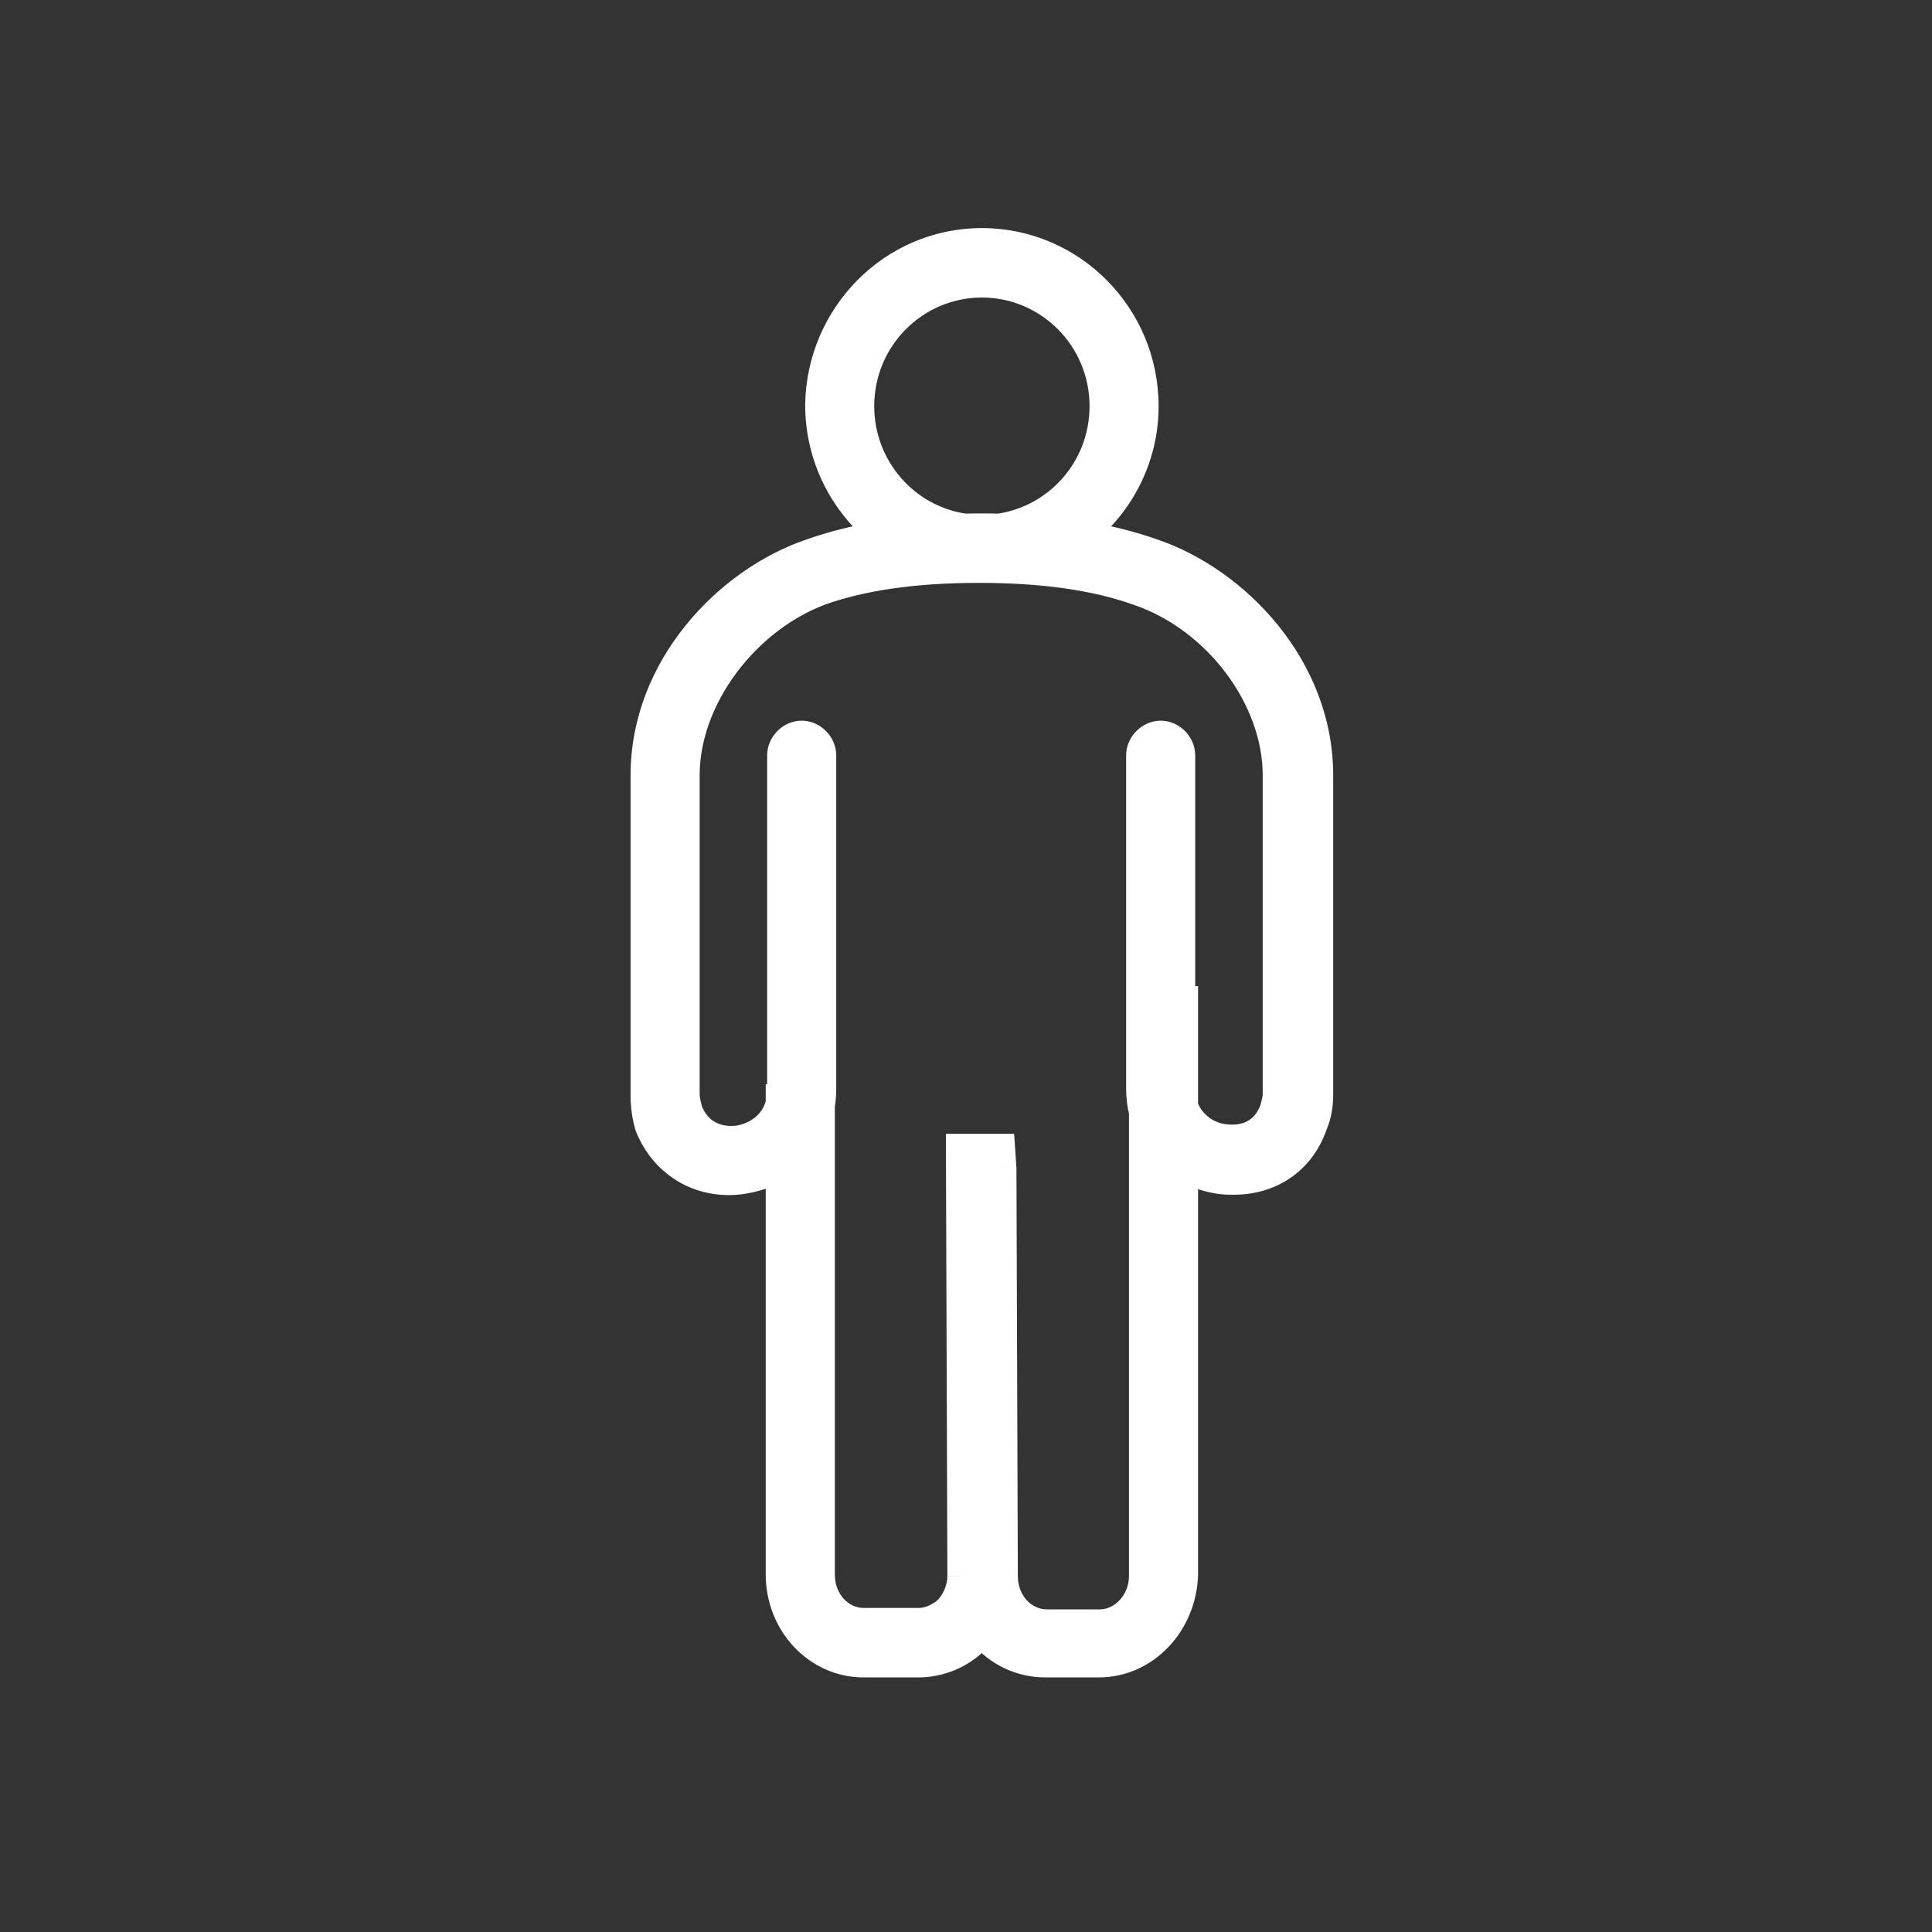 <svg width="36" height="36" viewBox="0 0 36 36" fill="none" xmlns="http://www.w3.org/2000/svg">
<rect x="0" y="0" width="36" height="36" fill="#333333" stroke="none"/>
<path fill-rule="evenodd" clip-rule="evenodd" d="M21.339 7.569C21.339 8.533 20.883 9.4 20.172 9.959C20.65 10.038 21.092 10.149 21.497 10.293C23.044 10.822 24.592 12.436 24.592 14.446V20.398C24.592 20.583 24.566 20.768 24.487 20.954C24.251 21.641 23.674 22.012 22.992 22.012C22.887 22.012 22.782 22.012 22.651 21.985C22.441 21.945 22.246 21.872 22.074 21.772V29.339C22.048 30.265 21.339 31.006 20.474 31.006H19.477C19.005 31.006 18.585 30.794 18.296 30.45C18.288 30.458 18.28 30.468 18.272 30.48C18.252 30.506 18.228 30.538 18.191 30.556C17.903 30.847 17.509 31.006 17.116 31.006H16.093C15.227 31.006 14.518 30.265 14.518 29.339V21.756C14.339 21.865 14.136 21.944 13.915 21.985C13.102 22.144 12.367 21.721 12.079 20.98C12.026 20.795 12 20.61 12 20.425V14.446C12 12.436 13.548 10.822 15.096 10.293C15.501 10.149 15.944 10.038 16.422 9.959C15.711 9.397 15.253 8.523 15.253 7.542C15.279 5.876 16.617 4.5 18.296 4.5C19.975 4.5 21.339 5.876 21.339 7.569ZM14.537 20.451H14.518V20.552C14.428 20.935 14.115 21.151 13.784 21.218C13.443 21.271 13.023 21.165 12.839 20.689C12.813 20.583 12.787 20.477 12.787 20.398V14.446C12.787 13.018 13.889 11.563 15.279 11.034C16.093 10.743 17.089 10.611 18.244 10.611C19.398 10.611 20.395 10.743 21.208 11.034C22.677 11.537 23.779 13.018 23.779 14.446V20.372C23.779 20.459 23.761 20.529 23.74 20.61C23.736 20.627 23.731 20.645 23.727 20.663C23.543 21.165 23.123 21.245 22.782 21.192C22.495 21.15 22.193 20.948 22.074 20.61V18.626H22.021V14.076C22.021 13.864 21.838 13.679 21.628 13.679C21.418 13.679 21.234 13.864 21.234 14.076V20.292C21.234 20.442 21.252 20.587 21.287 20.725V29.366C21.287 29.842 20.92 30.238 20.5 30.238H19.503C19.057 30.238 18.716 29.842 18.716 29.366L18.69 21.774L18.663 21.377H17.876L17.903 29.366C17.903 29.604 17.798 29.842 17.64 30C17.483 30.133 17.299 30.212 17.116 30.212H16.093C15.646 30.212 15.306 29.815 15.306 29.339V20.6C15.323 20.501 15.332 20.398 15.332 20.292V14.076C15.332 13.864 15.148 13.679 14.938 13.679C14.728 13.679 14.545 13.864 14.545 14.076V20.319C14.545 20.365 14.542 20.409 14.537 20.451ZM20.552 7.569C20.552 8.727 19.701 9.665 18.616 9.821C18.511 9.818 18.404 9.817 18.296 9.817C18.188 9.817 18.081 9.818 17.975 9.821C16.872 9.663 16.04 8.704 16.04 7.569C16.04 6.299 17.063 5.294 18.296 5.294C19.529 5.294 20.552 6.299 20.552 7.569Z" fill="white"/>
<path d="M20.172 9.959L20.017 9.763L19.572 10.114L20.131 10.206L20.172 9.959ZM21.497 10.293L21.413 10.529L21.416 10.53L21.497 10.293ZM24.487 20.954L24.257 20.856L24.254 20.864L24.251 20.872L24.487 20.954ZM22.651 21.985L22.7 21.74L22.697 21.74L22.651 21.985ZM22.074 21.772L22.2 21.556L21.824 21.337V21.772H22.074ZM22.074 29.339L22.324 29.346V29.339H22.074ZM18.296 30.45L18.488 30.289L18.312 30.079L18.119 30.274L18.296 30.45ZM18.272 30.48L18.471 30.631L18.272 30.48ZM18.191 30.556L18.079 30.333L18.042 30.351L18.014 30.38L18.191 30.556ZM14.518 21.756H14.768V21.312L14.389 21.543L14.518 21.756ZM13.915 21.985L13.869 21.74L13.867 21.74L13.915 21.985ZM12.079 20.98L11.838 21.048L11.841 21.06L11.846 21.071L12.079 20.98ZM15.096 10.293L15.177 10.53L15.179 10.529L15.096 10.293ZM16.422 9.959L16.463 10.206L17.021 10.114L16.577 9.763L16.422 9.959ZM15.253 7.542L15.003 7.538V7.542H15.253ZM14.518 20.451V20.201H14.268V20.451H14.518ZM14.537 20.451V20.701H14.757L14.785 20.482L14.537 20.451ZM14.518 20.552L14.762 20.61L14.768 20.581V20.552H14.518ZM13.784 21.218L13.822 21.465L13.833 21.463L13.784 21.218ZM12.839 20.689L12.597 20.749L12.601 20.765L12.606 20.779L12.839 20.689ZM15.279 11.034L15.195 10.798L15.19 10.8L15.279 11.034ZM21.208 11.034L21.124 11.269L21.127 11.27L21.208 11.034ZM23.74 20.61L23.982 20.673L23.982 20.673L23.74 20.61ZM23.727 20.663L23.961 20.748L23.966 20.736L23.969 20.723L23.727 20.663ZM22.782 21.192L22.82 20.945L22.818 20.944L22.782 21.192ZM22.074 20.61H21.824V20.652L21.838 20.693L22.074 20.61ZM22.074 18.626H22.324V18.376H22.074V18.626ZM22.021 18.626H21.771V18.876H22.021V18.626ZM21.287 20.725H21.537V20.694L21.529 20.664L21.287 20.725ZM18.716 29.366H18.966L18.966 29.365L18.716 29.366ZM18.69 21.774L18.94 21.773L18.94 21.765L18.939 21.757L18.69 21.774ZM18.663 21.377L18.913 21.36L18.897 21.127H18.663V21.377ZM17.876 21.377V21.127H17.626L17.626 21.378L17.876 21.377ZM17.903 29.366H18.153L18.153 29.365L17.903 29.366ZM17.64 30L17.801 30.192L17.81 30.184L17.818 30.176L17.64 30ZM15.306 20.6L15.059 20.558L15.056 20.579V20.6H15.306ZM18.616 9.821L18.61 10.071L18.631 10.071L18.651 10.068L18.616 9.821ZM17.975 9.821L17.939 10.068L17.96 10.071L17.981 10.071L17.975 9.821ZM20.327 10.156C21.094 9.551 21.589 8.613 21.589 7.569H21.089C21.089 8.452 20.671 9.248 20.017 9.763L20.327 10.156ZM21.581 10.058C21.16 9.908 20.703 9.793 20.213 9.713L20.131 10.206C20.596 10.283 21.024 10.39 21.413 10.529L21.581 10.058ZM24.842 14.446C24.842 12.306 23.203 10.612 21.578 10.057L21.416 10.53C22.886 11.032 24.342 12.565 24.342 14.446H24.842ZM24.842 20.398V14.446H24.342V20.398H24.842ZM24.718 21.051C24.812 20.828 24.842 20.608 24.842 20.398H24.342C24.342 20.559 24.32 20.709 24.257 20.856L24.718 21.051ZM22.992 22.262C23.774 22.262 24.451 21.83 24.724 21.035L24.251 20.872C24.052 21.453 23.574 21.762 22.992 21.762V22.262ZM22.602 22.23C22.76 22.262 22.887 22.262 22.992 22.262V21.762C22.887 21.762 22.805 21.761 22.7 21.74L22.602 22.23ZM21.948 21.988C22.146 22.103 22.367 22.186 22.605 22.231L22.697 21.74C22.514 21.705 22.347 21.642 22.2 21.556L21.948 21.988ZM21.824 21.772V29.339H22.324V21.772H21.824ZM21.824 29.332C21.801 30.139 21.188 30.756 20.474 30.756V31.256C21.491 31.256 22.294 30.391 22.324 29.346L21.824 29.332ZM20.474 30.756H19.477V31.256H20.474V30.756ZM19.477 30.756C19.082 30.756 18.731 30.58 18.488 30.289L18.105 30.611C18.438 31.008 18.927 31.256 19.477 31.256V30.756ZM18.119 30.274C18.097 30.296 18.078 30.321 18.073 30.328L18.471 30.631C18.473 30.628 18.474 30.626 18.476 30.624C18.477 30.622 18.478 30.621 18.479 30.621C18.48 30.619 18.478 30.622 18.474 30.626L18.119 30.274ZM18.073 30.328C18.067 30.335 18.064 30.339 18.062 30.343C18.059 30.346 18.058 30.347 18.058 30.347C18.059 30.346 18.065 30.339 18.079 30.333L18.304 30.779C18.399 30.731 18.455 30.652 18.471 30.631L18.073 30.328ZM18.014 30.38C17.773 30.623 17.443 30.756 17.116 30.756V31.256C17.575 31.256 18.033 31.071 18.369 30.732L18.014 30.38ZM17.116 30.756H16.093V31.256H17.116V30.756ZM16.093 30.756C15.377 30.756 14.768 30.14 14.768 29.339H14.268C14.268 30.39 15.076 31.256 16.093 31.256V30.756ZM14.768 29.339V21.756H14.268V29.339H14.768ZM13.961 22.231C14.212 22.184 14.443 22.094 14.648 21.97L14.389 21.543C14.236 21.635 14.061 21.703 13.869 21.74L13.961 22.231ZM11.846 21.071C12.178 21.923 13.029 22.413 13.963 22.231L13.867 21.74C13.174 21.875 12.557 21.519 12.312 20.889L11.846 21.071ZM11.75 20.425C11.75 20.634 11.78 20.842 11.838 21.048L12.319 20.912C12.273 20.748 12.25 20.586 12.25 20.425H11.75ZM11.75 14.446V20.425H12.25V14.446H11.75ZM15.015 10.057C13.389 10.612 11.75 12.306 11.75 14.446H12.25C12.25 12.565 13.707 11.032 15.177 10.53L15.015 10.057ZM16.382 9.712C15.89 9.793 15.433 9.908 15.012 10.058L15.179 10.529C15.569 10.39 15.997 10.282 16.463 10.206L16.382 9.712ZM15.003 7.542C15.003 8.602 15.498 9.547 16.267 10.155L16.577 9.763C15.923 9.246 15.503 8.443 15.503 7.542H15.003ZM18.296 4.25C16.475 4.25 15.031 5.741 15.003 7.538L15.503 7.546C15.527 6.01 16.759 4.75 18.296 4.75V4.25ZM21.589 7.569C21.589 5.739 20.115 4.25 18.296 4.25V4.75C19.835 4.75 21.089 6.012 21.089 7.569H21.589ZM14.518 20.701H14.537V20.201H14.518V20.701ZM14.768 20.552V20.451H14.268V20.552H14.768ZM14.275 20.494C14.213 20.757 13.998 20.92 13.735 20.973L13.833 21.463C14.232 21.383 14.643 21.112 14.762 20.61L14.275 20.494ZM13.746 20.971C13.613 20.992 13.474 20.98 13.358 20.925C13.248 20.874 13.142 20.778 13.073 20.599L12.606 20.779C12.721 21.076 12.917 21.271 13.147 21.379C13.372 21.483 13.614 21.497 13.822 21.465L13.746 20.971ZM13.082 20.629C13.053 20.511 13.037 20.44 13.037 20.398H12.537C12.537 20.515 12.573 20.655 12.597 20.749L13.082 20.629ZM13.037 20.398V14.446H12.537V20.398H13.037ZM13.037 14.446C13.037 13.134 14.062 11.764 15.368 11.268L15.19 10.8C13.716 11.361 12.537 12.901 12.537 14.446H13.037ZM15.364 11.269C16.14 10.991 17.106 10.861 18.244 10.861V10.361C17.073 10.361 16.045 10.495 15.195 10.799L15.364 11.269ZM18.244 10.861C19.381 10.861 20.347 10.991 21.124 11.269L21.292 10.799C20.443 10.495 19.415 10.361 18.244 10.361V10.861ZM21.127 11.27C22.504 11.742 23.529 13.134 23.529 14.446H24.029C24.029 12.902 22.85 11.331 21.289 10.797L21.127 11.27ZM23.529 14.446V20.372H24.029V14.446H23.529ZM23.529 20.372C23.529 20.423 23.52 20.464 23.498 20.548L23.982 20.673C24.003 20.593 24.029 20.495 24.029 20.372H23.529ZM23.498 20.548C23.494 20.564 23.489 20.583 23.484 20.602L23.969 20.723C23.973 20.706 23.978 20.69 23.982 20.673L23.498 20.548ZM23.492 20.577C23.422 20.768 23.317 20.86 23.212 20.907C23.098 20.958 22.96 20.966 22.82 20.945L22.744 21.439C22.945 21.47 23.187 21.465 23.415 21.364C23.651 21.259 23.848 21.059 23.961 20.748L23.492 20.577ZM22.818 20.944C22.612 20.915 22.394 20.767 22.31 20.527L21.838 20.693C21.991 21.129 22.379 21.386 22.747 21.439L22.818 20.944ZM21.824 18.626V20.61H22.324V18.626H21.824ZM22.021 18.876H22.074V18.376H22.021V18.876ZM22.271 18.626V14.076H21.771V18.626H22.271ZM22.271 14.076C22.271 13.728 21.978 13.429 21.628 13.429V13.929C21.698 13.929 21.771 14 21.771 14.076H22.271ZM21.628 13.429C21.278 13.429 20.984 13.728 20.984 14.076H21.484C21.484 14 21.558 13.929 21.628 13.929V13.429ZM20.984 14.076V20.292H21.484V14.076H20.984ZM20.984 20.292C20.984 20.462 21.005 20.627 21.044 20.785L21.529 20.664C21.5 20.546 21.484 20.422 21.484 20.292H20.984ZM21.537 29.366V20.725H21.037V29.366H21.537ZM20.5 30.488C21.079 30.488 21.537 29.957 21.537 29.366H21.037C21.037 29.727 20.76 29.988 20.5 29.988V30.488ZM19.503 30.488H20.5V29.988H19.503V30.488ZM18.466 29.366C18.466 29.951 18.892 30.488 19.503 30.488V29.988C19.222 29.988 18.966 29.732 18.966 29.366H18.466ZM18.44 21.774L18.466 29.366L18.966 29.365L18.94 21.773L18.44 21.774ZM18.414 21.393L18.44 21.79L18.939 21.757L18.913 21.36L18.414 21.393ZM17.876 21.627H18.663V21.127H17.876V21.627ZM18.153 29.365L18.126 21.376L17.626 21.378L17.653 29.366L18.153 29.365ZM17.818 30.176C18.02 29.973 18.153 29.672 18.153 29.366H17.653C17.653 29.535 17.576 29.71 17.463 29.824L17.818 30.176ZM17.116 30.462C17.372 30.462 17.61 30.352 17.801 30.192L17.48 29.809C17.355 29.913 17.227 29.962 17.116 29.962V30.462ZM16.093 30.462H17.116V29.962H16.093V30.462ZM15.056 29.339C15.056 29.925 15.482 30.462 16.093 30.462V29.962C15.812 29.962 15.556 29.706 15.556 29.339H15.056ZM15.056 20.6V29.339H15.556V20.6H15.056ZM15.552 20.643C15.572 20.529 15.582 20.412 15.582 20.292H15.082C15.082 20.384 15.074 20.472 15.059 20.558L15.552 20.643ZM15.582 20.292V14.076H15.082V20.292H15.582ZM15.582 14.076C15.582 13.728 15.288 13.429 14.938 13.429V13.929C15.008 13.929 15.082 14 15.082 14.076H15.582ZM14.938 13.429C14.588 13.429 14.295 13.728 14.295 14.076H14.795C14.795 14 14.868 13.929 14.938 13.929V13.429ZM14.295 14.076V20.319H14.795V14.076H14.295ZM14.295 20.319C14.295 20.355 14.293 20.388 14.289 20.42L14.785 20.482C14.791 20.429 14.795 20.375 14.795 20.319H14.295ZM18.651 10.068C19.858 9.895 20.802 8.853 20.802 7.569H20.302C20.302 8.601 19.544 9.435 18.58 9.573L18.651 10.068ZM18.296 10.067C18.402 10.067 18.507 10.068 18.61 10.071L18.622 9.571C18.514 9.568 18.406 9.567 18.296 9.567V10.067ZM17.981 10.071C18.084 10.068 18.19 10.067 18.296 10.067V9.567C18.186 9.567 18.077 9.568 17.969 9.571L17.981 10.071ZM15.79 7.569C15.79 8.827 16.712 9.893 17.939 10.068L18.01 9.573C17.031 9.433 16.29 8.581 16.29 7.569H15.79ZM18.296 5.044C16.925 5.044 15.79 6.161 15.79 7.569H16.29C16.29 6.437 17.201 5.544 18.296 5.544V5.044ZM20.802 7.569C20.802 6.161 19.667 5.044 18.296 5.044V5.544C19.391 5.544 20.302 6.437 20.302 7.569H20.802Z" fill="white"/>
</svg>
